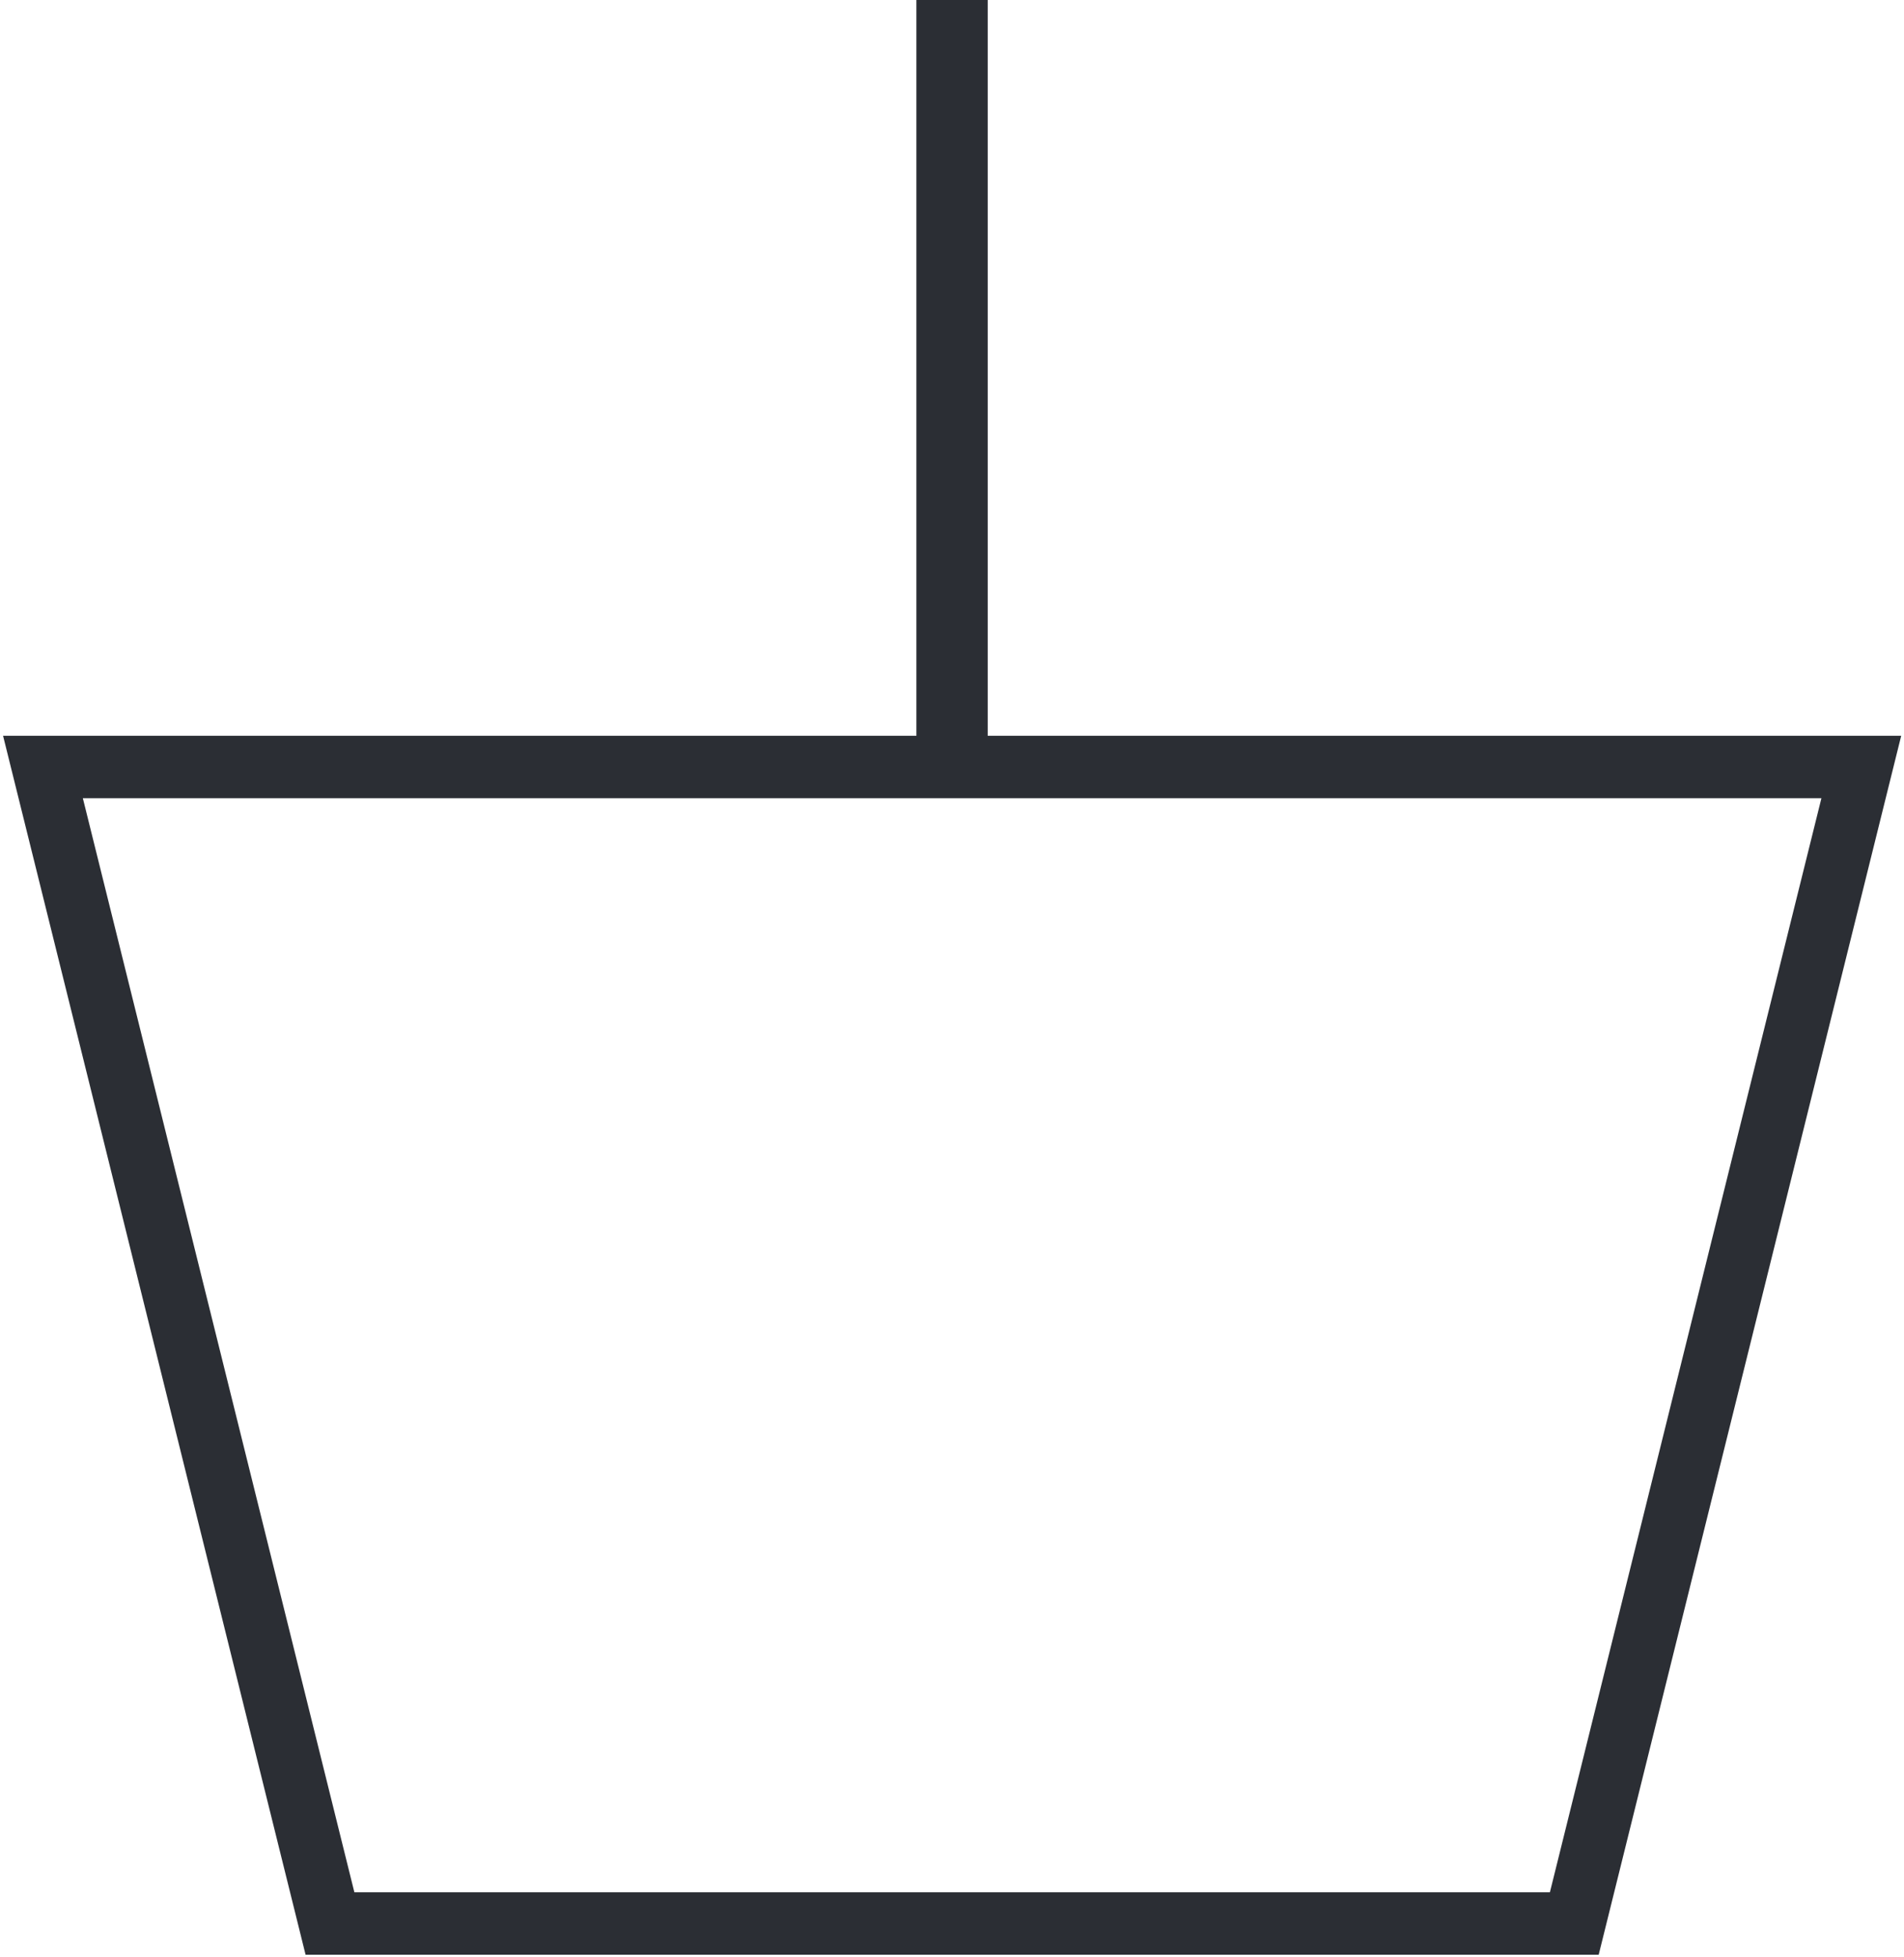 <svg id="Group_825" data-name="Group 825" xmlns="http://www.w3.org/2000/svg" xmlns:xlink="http://www.w3.org/1999/xlink" width="21.361" height="21.952" viewBox="0 0 21.361 21.952">
  <defs>
    <clipPath id="clip-path">
      <path id="Path_1315" data-name="Path 1315" d="M0,1.575H21.361V-20.377H0Z" transform="translate(0 20.377)" fill="none"/>
    </clipPath>
  </defs>
  <g id="Group_824" data-name="Group 824" transform="translate(0 0)" clip-path="url(#clip-path)">
    <g id="Group_822" data-name="Group 822" transform="translate(0.482 8.603)">
      <path id="Path_1313" data-name="Path 1313" d="M0,0H20.4l-3.22,12.972H3.22Z" fill="none" stroke="#2b2e34" stroke-width="0.7"/>
    </g>
    <g id="Group_823" data-name="Group 823" transform="translate(10.681 0)">
      <path id="Path_1314" data-name="Path 1314" d="M0,0V8.335" fill="none" stroke="#2b2e34" stroke-width="0.8"/>
    </g>
  </g>
</svg>

